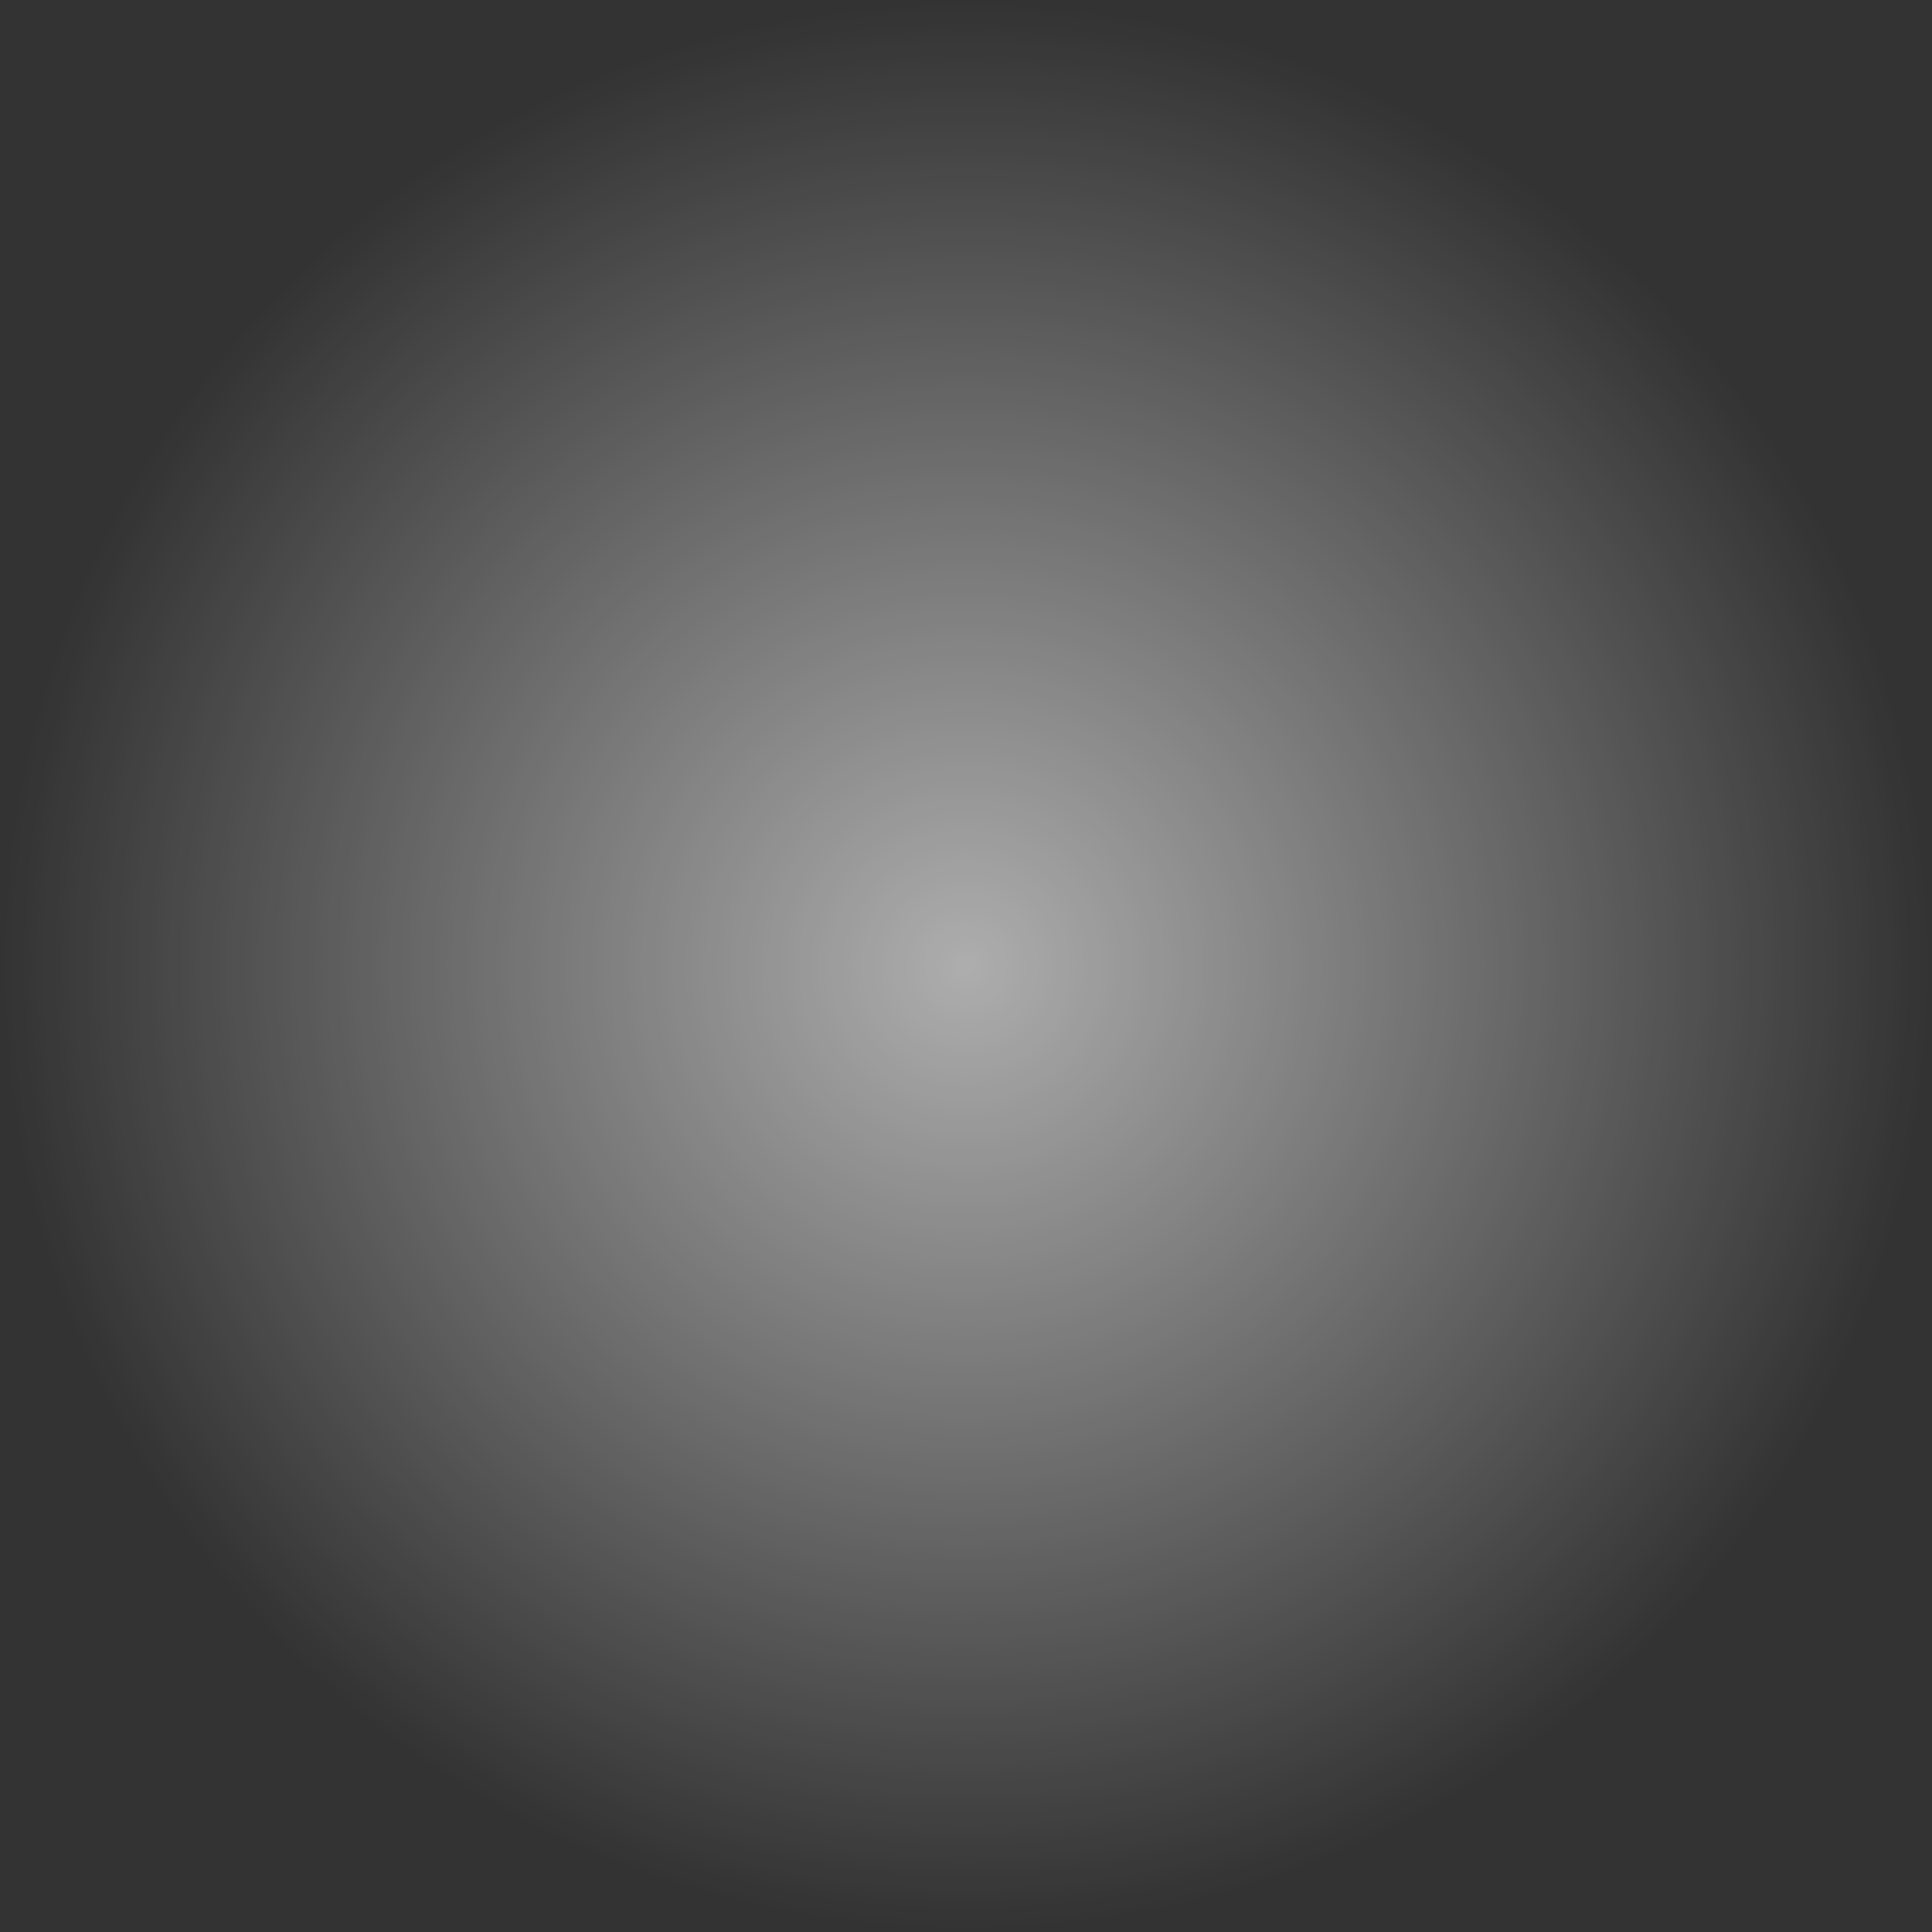 <?xml version="1.0" encoding="UTF-8" standalone="no"?>
<svg xmlns:xlink="http://www.w3.org/1999/xlink" height="93.6px" width="93.6px" xmlns="http://www.w3.org/2000/svg">
  <rect width="100%" height="100%" fill="#333333" stroke="none"/>
  <g transform="matrix(1.0, 0.0, 0.0, 1.0, 0.0, 0.0)">
    <path d="M79.9 13.7 Q93.6 27.4 93.6 46.8 93.6 66.2 79.9 79.9 66.2 93.6 46.8 93.6 27.4 93.6 13.7 79.9 0.0 66.2 0.0 46.8 0.0 27.4 13.7 13.7 27.4 0.0 46.8 0.0 66.2 0.0 79.9 13.7" fill="url(#gradient0)" fill-rule="evenodd" stroke="none"/>
  </g>
  <defs>
    <radialGradient cx="0" cy="0" gradientTransform="matrix(0.057, 0.0, 0.0, 0.057, 46.8, 46.8)" gradientUnits="userSpaceOnUse" id="gradient0" r="819.2" spreadMethod="pad">
      <stop offset="0.0" stop-color="#ffffff" stop-opacity="0.6"/>
      <stop offset="1.0" stop-color="#ffffff" stop-opacity="0.0"/>
    </radialGradient>
  </defs>
</svg>
